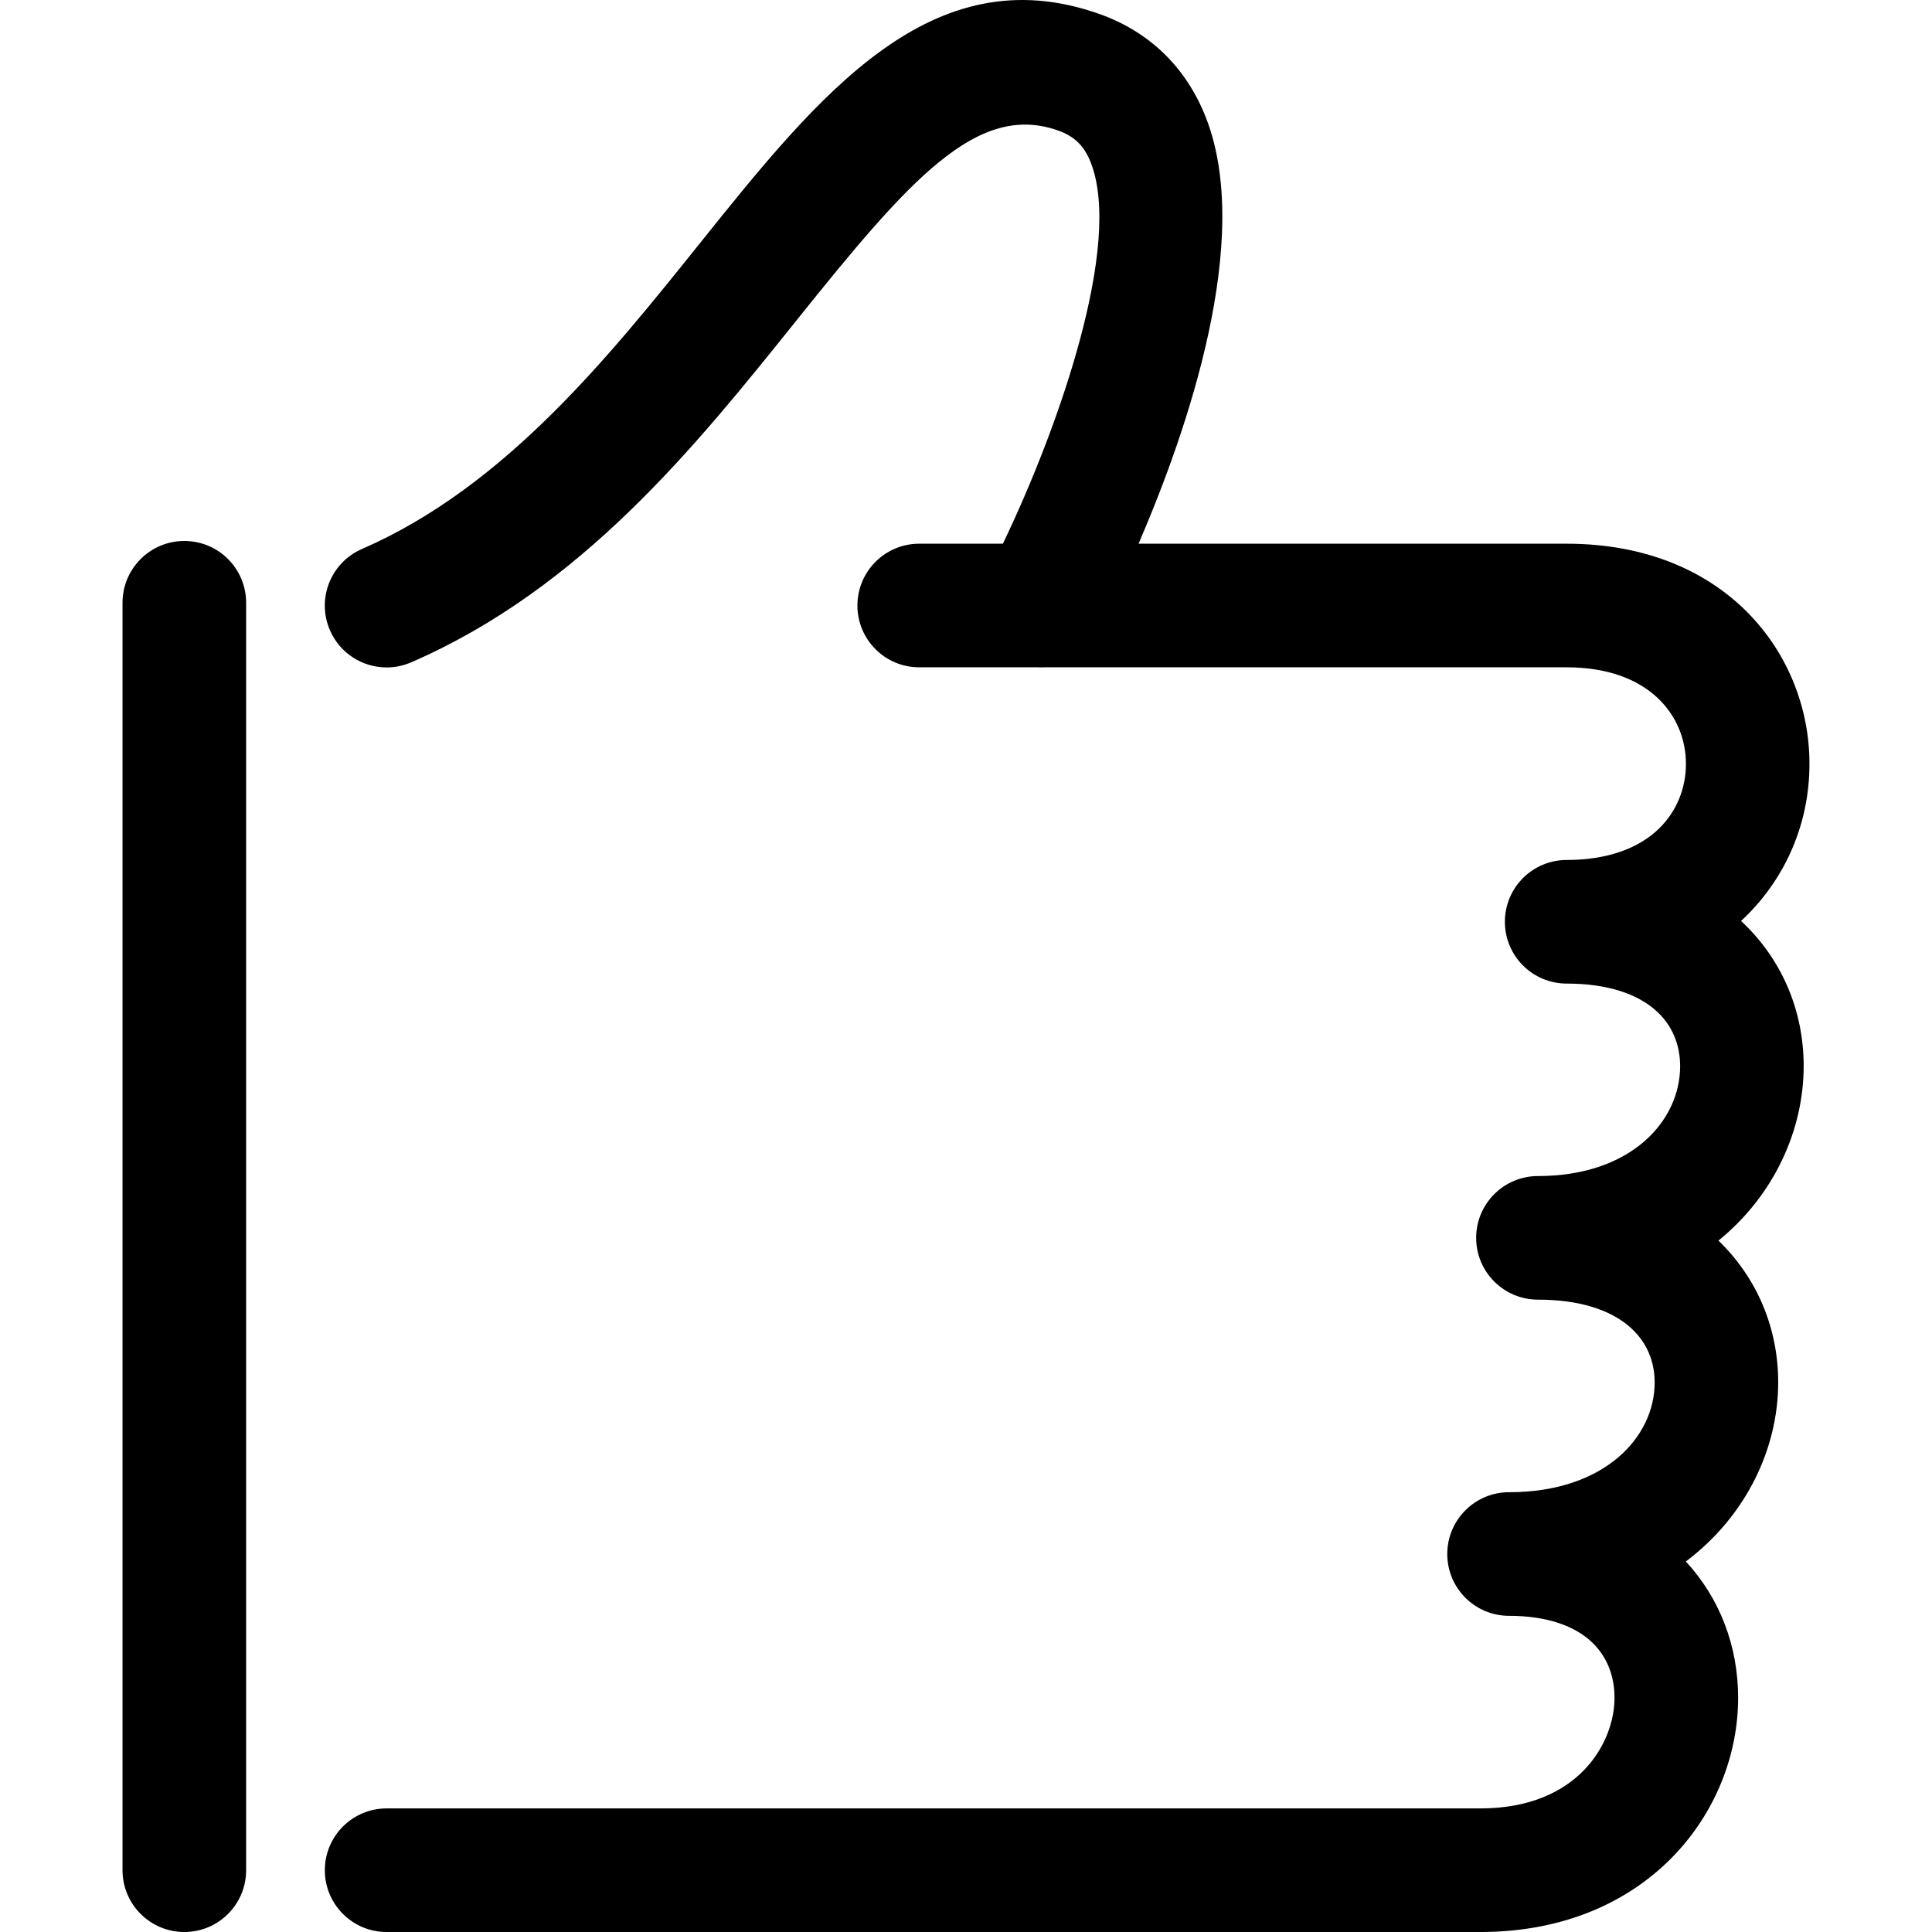 <?xml version="1.0" encoding="iso-8859-1"?>
<!-- Generator: Adobe Illustrator 19.0.0, SVG Export Plug-In . SVG Version: 6.00 Build 0)  -->
<svg version="1.1" id="Capa_1" xmlns="http://www.w3.org/2000/svg" xmlns:xlink="http://www.w3.org/1999/xlink" x="0px" y="0px"
	 viewBox="0 0 511.999 511.999" style="enable-background:new 0 0 511.999 511.999;" xml:space="preserve">
<g>
	<g>
		<g>
			<path d="M48.848,143.361c-9.04,0-16.378,7.328-16.378,16.378v335.883c0,9.049,7.337,16.378,16.378,16.378
				c9.049,0,16.378-7.328,16.378-16.378V159.738C65.226,150.689,57.889,143.361,48.848,143.361z"/>
			<path d="M477.993,282.535c0-14.869-5.9-28.532-16.591-38.469c0.426-0.399,0.834-0.79,1.233-1.18
				c10.886-10.7,16.892-25.072,16.892-40.465c0-28.985-22.109-58.333-64.357-58.333h-113.44
				c12.982-30.112,30.431-80.767,17.854-112.913c-5.181-13.264-14.949-22.765-28.222-27.468
				c-44.502-15.757-74.338,21.399-105.896,60.773c-24.265,30.262-51.759,64.561-89.536,81.001
				c-8.304,3.611-12.101,13.255-8.49,21.55c2.679,6.166,8.703,9.848,15.029,9.848c2.182,0,4.4-0.444,6.53-1.366
				c45.203-19.66,75.394-57.313,102.027-90.538c29.898-37.298,47.873-58.005,69.396-50.384c4.338,1.535,6.92,4.081,8.65,8.508
				c8.465,21.63-8.402,69.979-23.295,100.989h-22.174c-9.04,0-16.378,7.328-16.378,16.378s7.328,16.378,16.378,16.378h31.519
				c0.505,0.023,1.007,0.024,1.509,0h138.565c21.825,0,31.593,12.847,31.593,25.587c0,6.539-2.511,12.607-7.071,17.087
				c-5.598,5.483-14.071,8.384-24.522,8.384c-9.049,0-16.386,7.328-16.386,16.378s7.337,16.378,16.386,16.378
				c10.416,0,18.684,2.555,23.91,7.399c5.084,4.702,6.148,10.478,6.148,14.488c0,14.47-12.944,29.118-37.67,29.118
				c-9.049,0-16.386,7.328-16.386,16.378c0,9.049,7.337,16.378,16.386,16.378c10.735,0,19.261,2.599,24.646,7.515
				c5.19,4.72,6.273,10.46,6.273,14.435c0,14.452-13.255,29.082-38.584,29.082c-9.049,0-16.378,7.328-16.378,16.378
				c0,9.049,7.328,16.378,16.378,16.378c9.635,0,17.274,2.466,22.073,7.106c4.862,4.693,5.873,10.54,5.873,14.63
				c0,11.773-9.484,29.304-35.594,29.304H102.462c-9.041,0-16.378,7.328-16.378,16.378c0,9.049,7.328,16.378,16.378,16.378h289.811
				c44.395,0,68.358-31.974,68.349-62.077c0-13.734-4.906-26.447-13.858-36.118c16.076-12.075,24.478-30.076,24.478-47.456
				c0-14.426-5.616-27.716-15.836-37.582C470.257,316.718,477.993,299.329,477.993,282.535z"/>
		</g>
	</g>
</g>
<g>
</g>
<g>
</g>
<g>
</g>
<g>
</g>
<g>
</g>
<g>
</g>
<g>
</g>
<g>
</g>
<g>
</g>
<g>
</g>
<g>
</g>
<g>
</g>
<g>
</g>
<g>
</g>
<g>
</g>
</svg>
